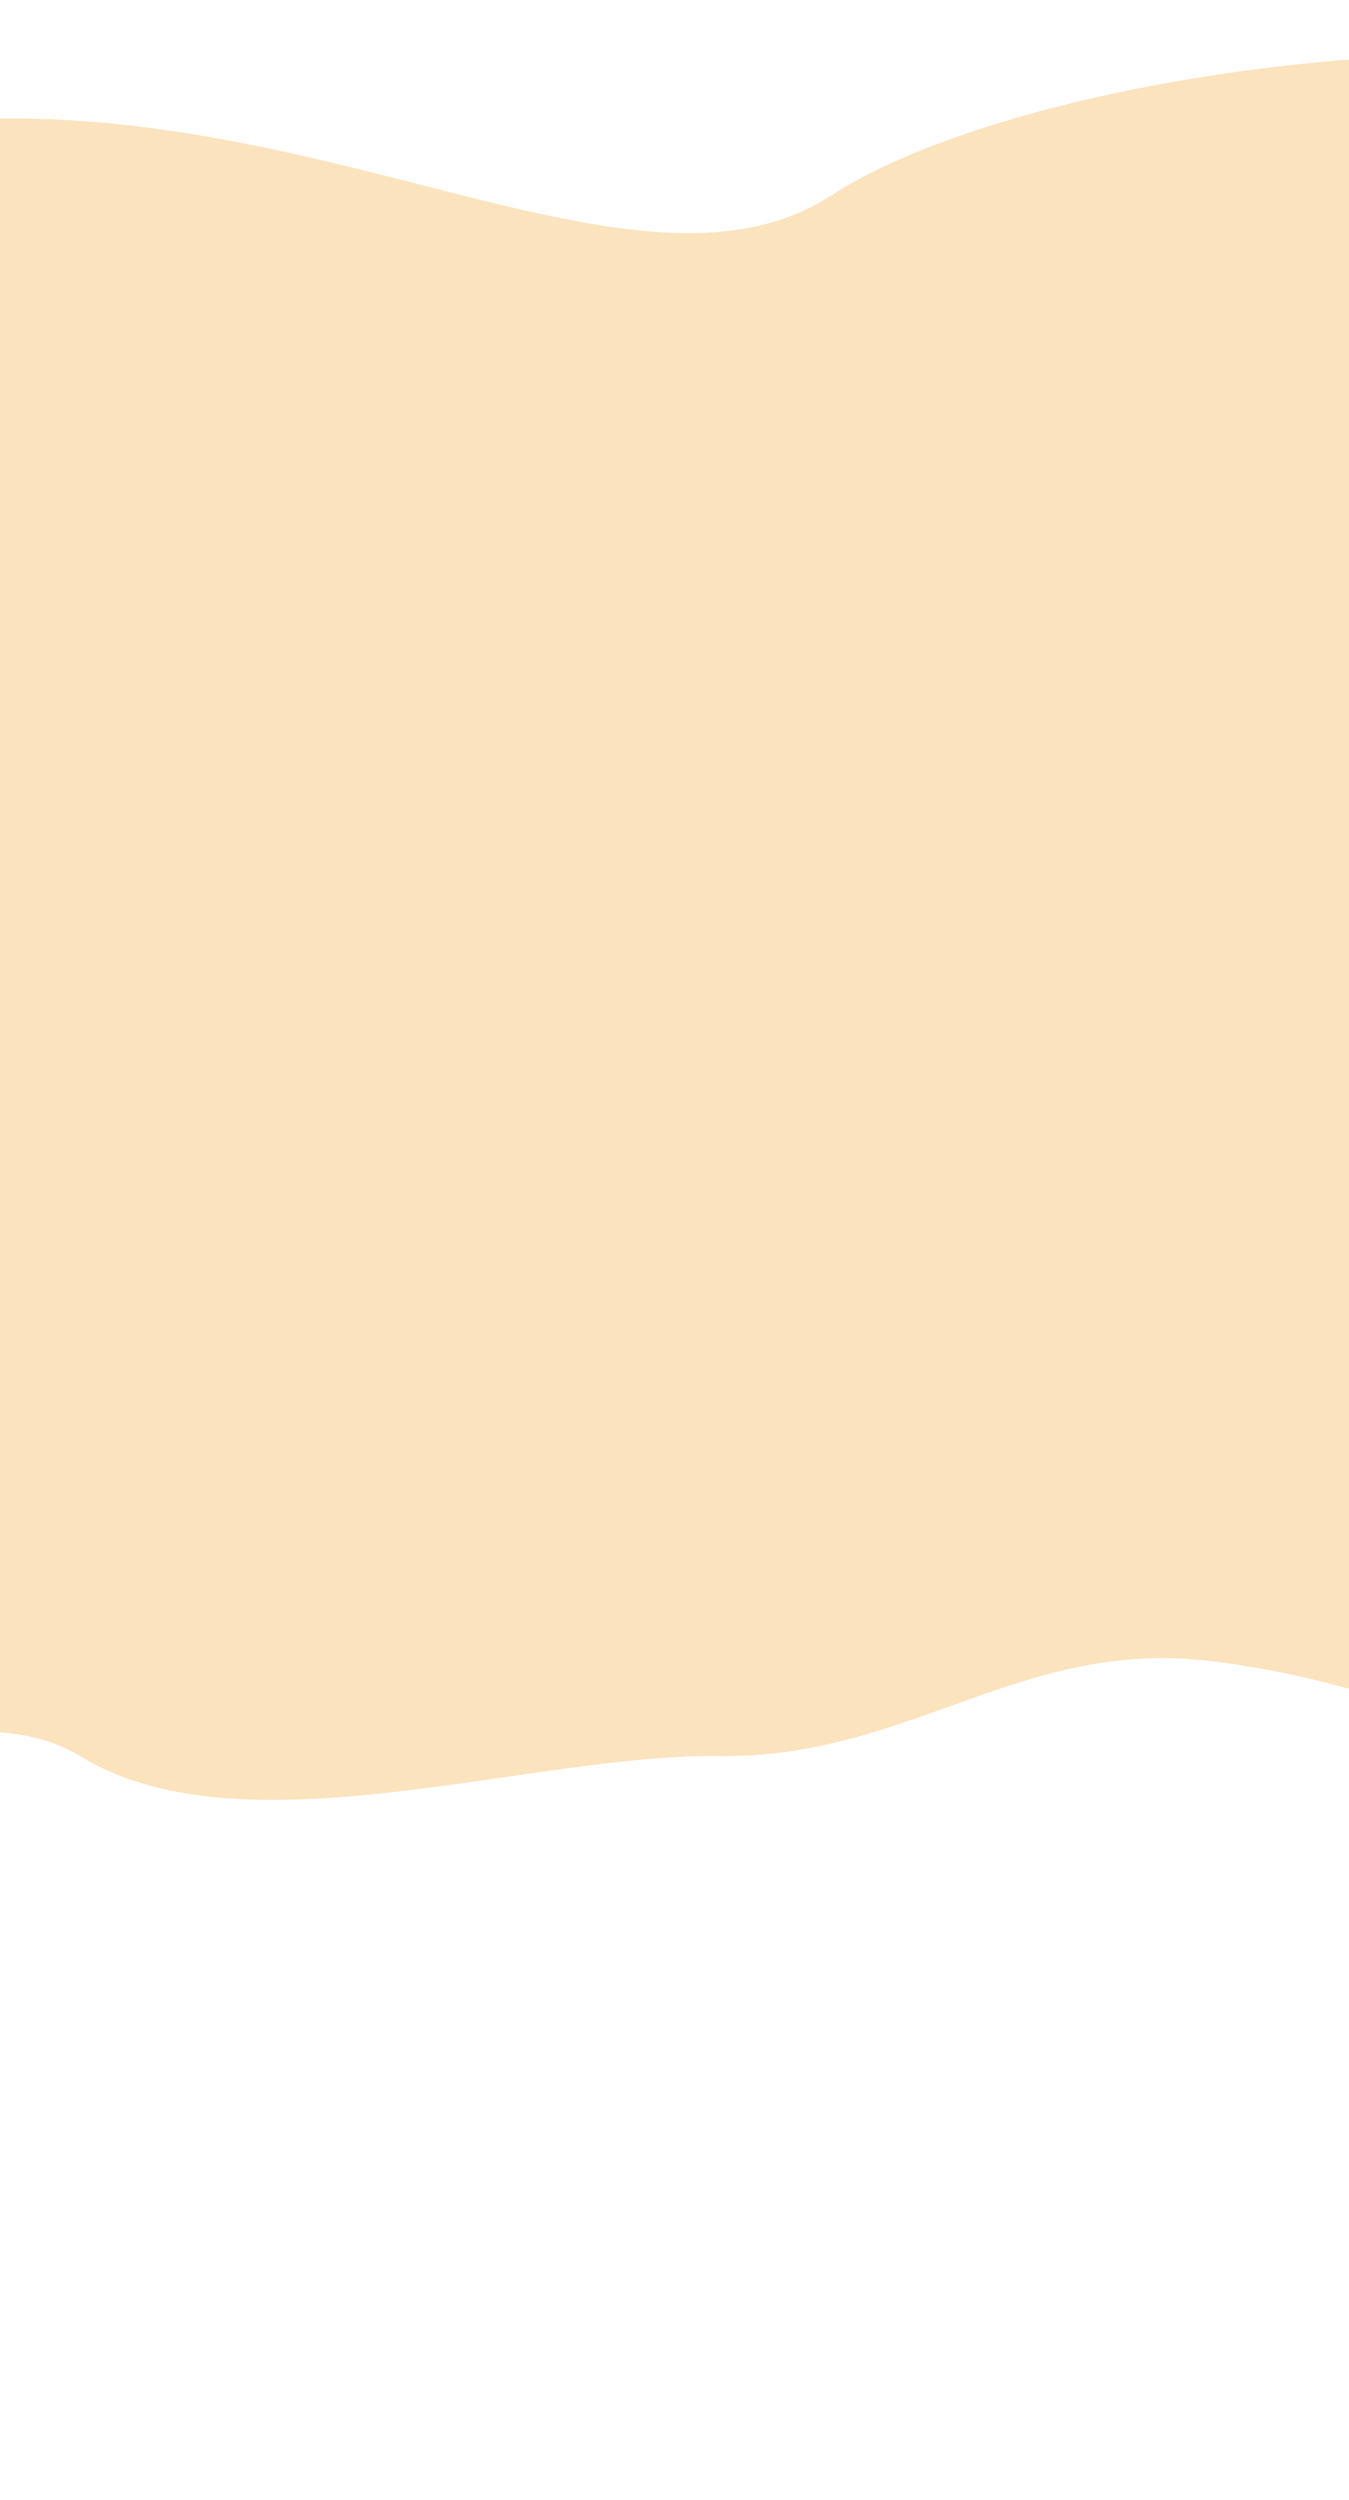 <svg width="375" height="695" viewBox="0 0 375 695" fill="none" xmlns="http://www.w3.org/2000/svg">
<path fill-rule="evenodd" clip-rule="evenodd" d="M522.904 40.369C584.547 89.086 623.504 14.601 668.598 78.934C700.756 124.812 639.24 143.702 668.598 191.419C698.18 239.498 678.952 240.369 693.237 294.976C714.155 374.932 679.14 355.95 656.1 435.313C634.892 508.364 616.435 511.691 540.402 514.588C456.349 517.791 419.998 471.919 336.501 461.738C283.843 455.317 252.778 488.841 199.735 488.163C146.803 487.486 67.359 515.879 22.259 488.163C-29.945 456.081 -157.64 548.952 -199.139 503.875C-250.577 448.002 -271.404 383.45 -256.988 308.903C-241.633 229.502 -293.886 145.468 -226.992 100.003C-182.369 69.675 -131.635 95.667 -97.01 54.295C46.898 -10.696 164.404 97.498 231.159 54.295C290.872 15.65 467.092 -3.74 522.904 40.369Z" fill="#FBE3BE"/>
</svg>

